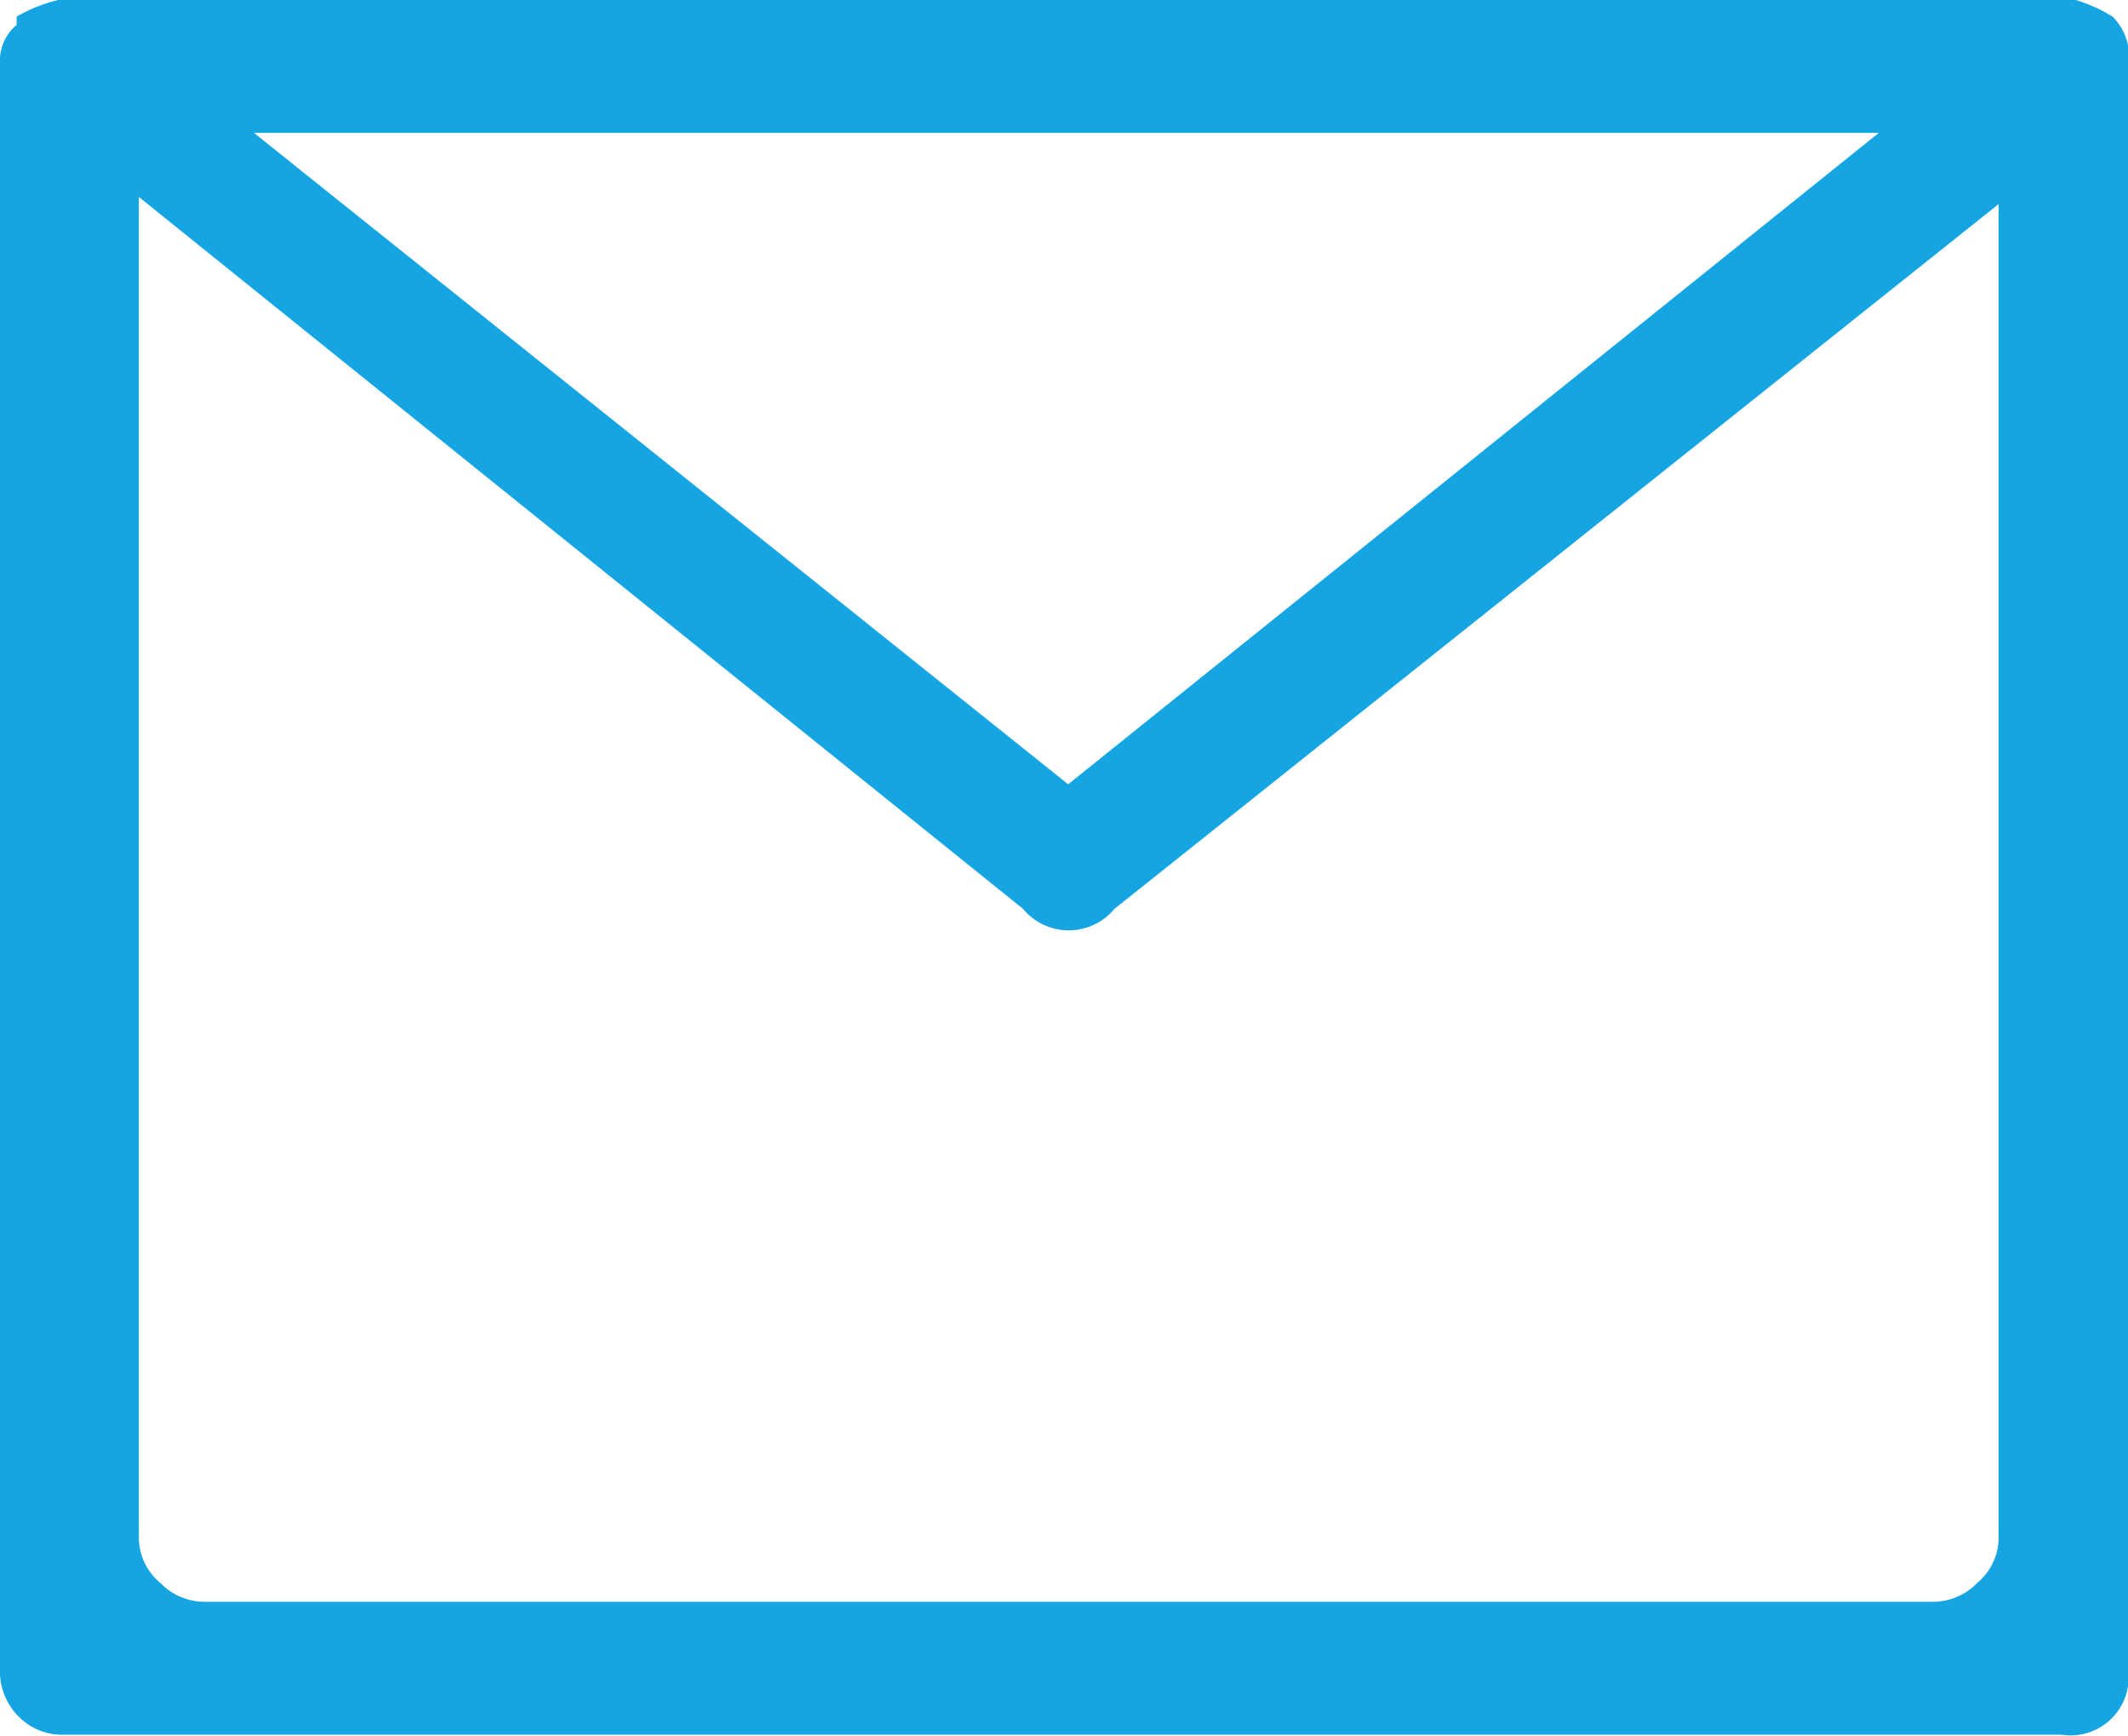 <svg xmlns="http://www.w3.org/2000/svg" width="17.93" height="14.63" viewBox="0 0 17.93 14.63">
  <title>icoEmailBlue</title>
  <path d="M17.93,14.06a.49.49,0,0,1-.56.56H.53a.51.51,0,0,1-.37-.15A.54.54,0,0,1,0,14.06V.53A.39.39,0,0,1,.14.21V.14h0A1.32,1.32,0,0,1,.49,0h17a1.32,1.32,0,0,1,.31.14h0v0a.48.48,0,0,1,.14.35V14.06ZM16.84,1.72,9.39,7.66a0,0,0,0,1,0,0,.5.5,0,0,1-.77,0h0l-7.45-6V12.94a.5.5,0,0,0,.18.4.52.52,0,0,0,.38.16H16.28a.52.52,0,0,0,.38-.16.5.5,0,0,0,.18-.4Zm-14.7-.6L9,6.61l6.83-5.49Z" style="fill: #14a5e2"/>
</svg>
